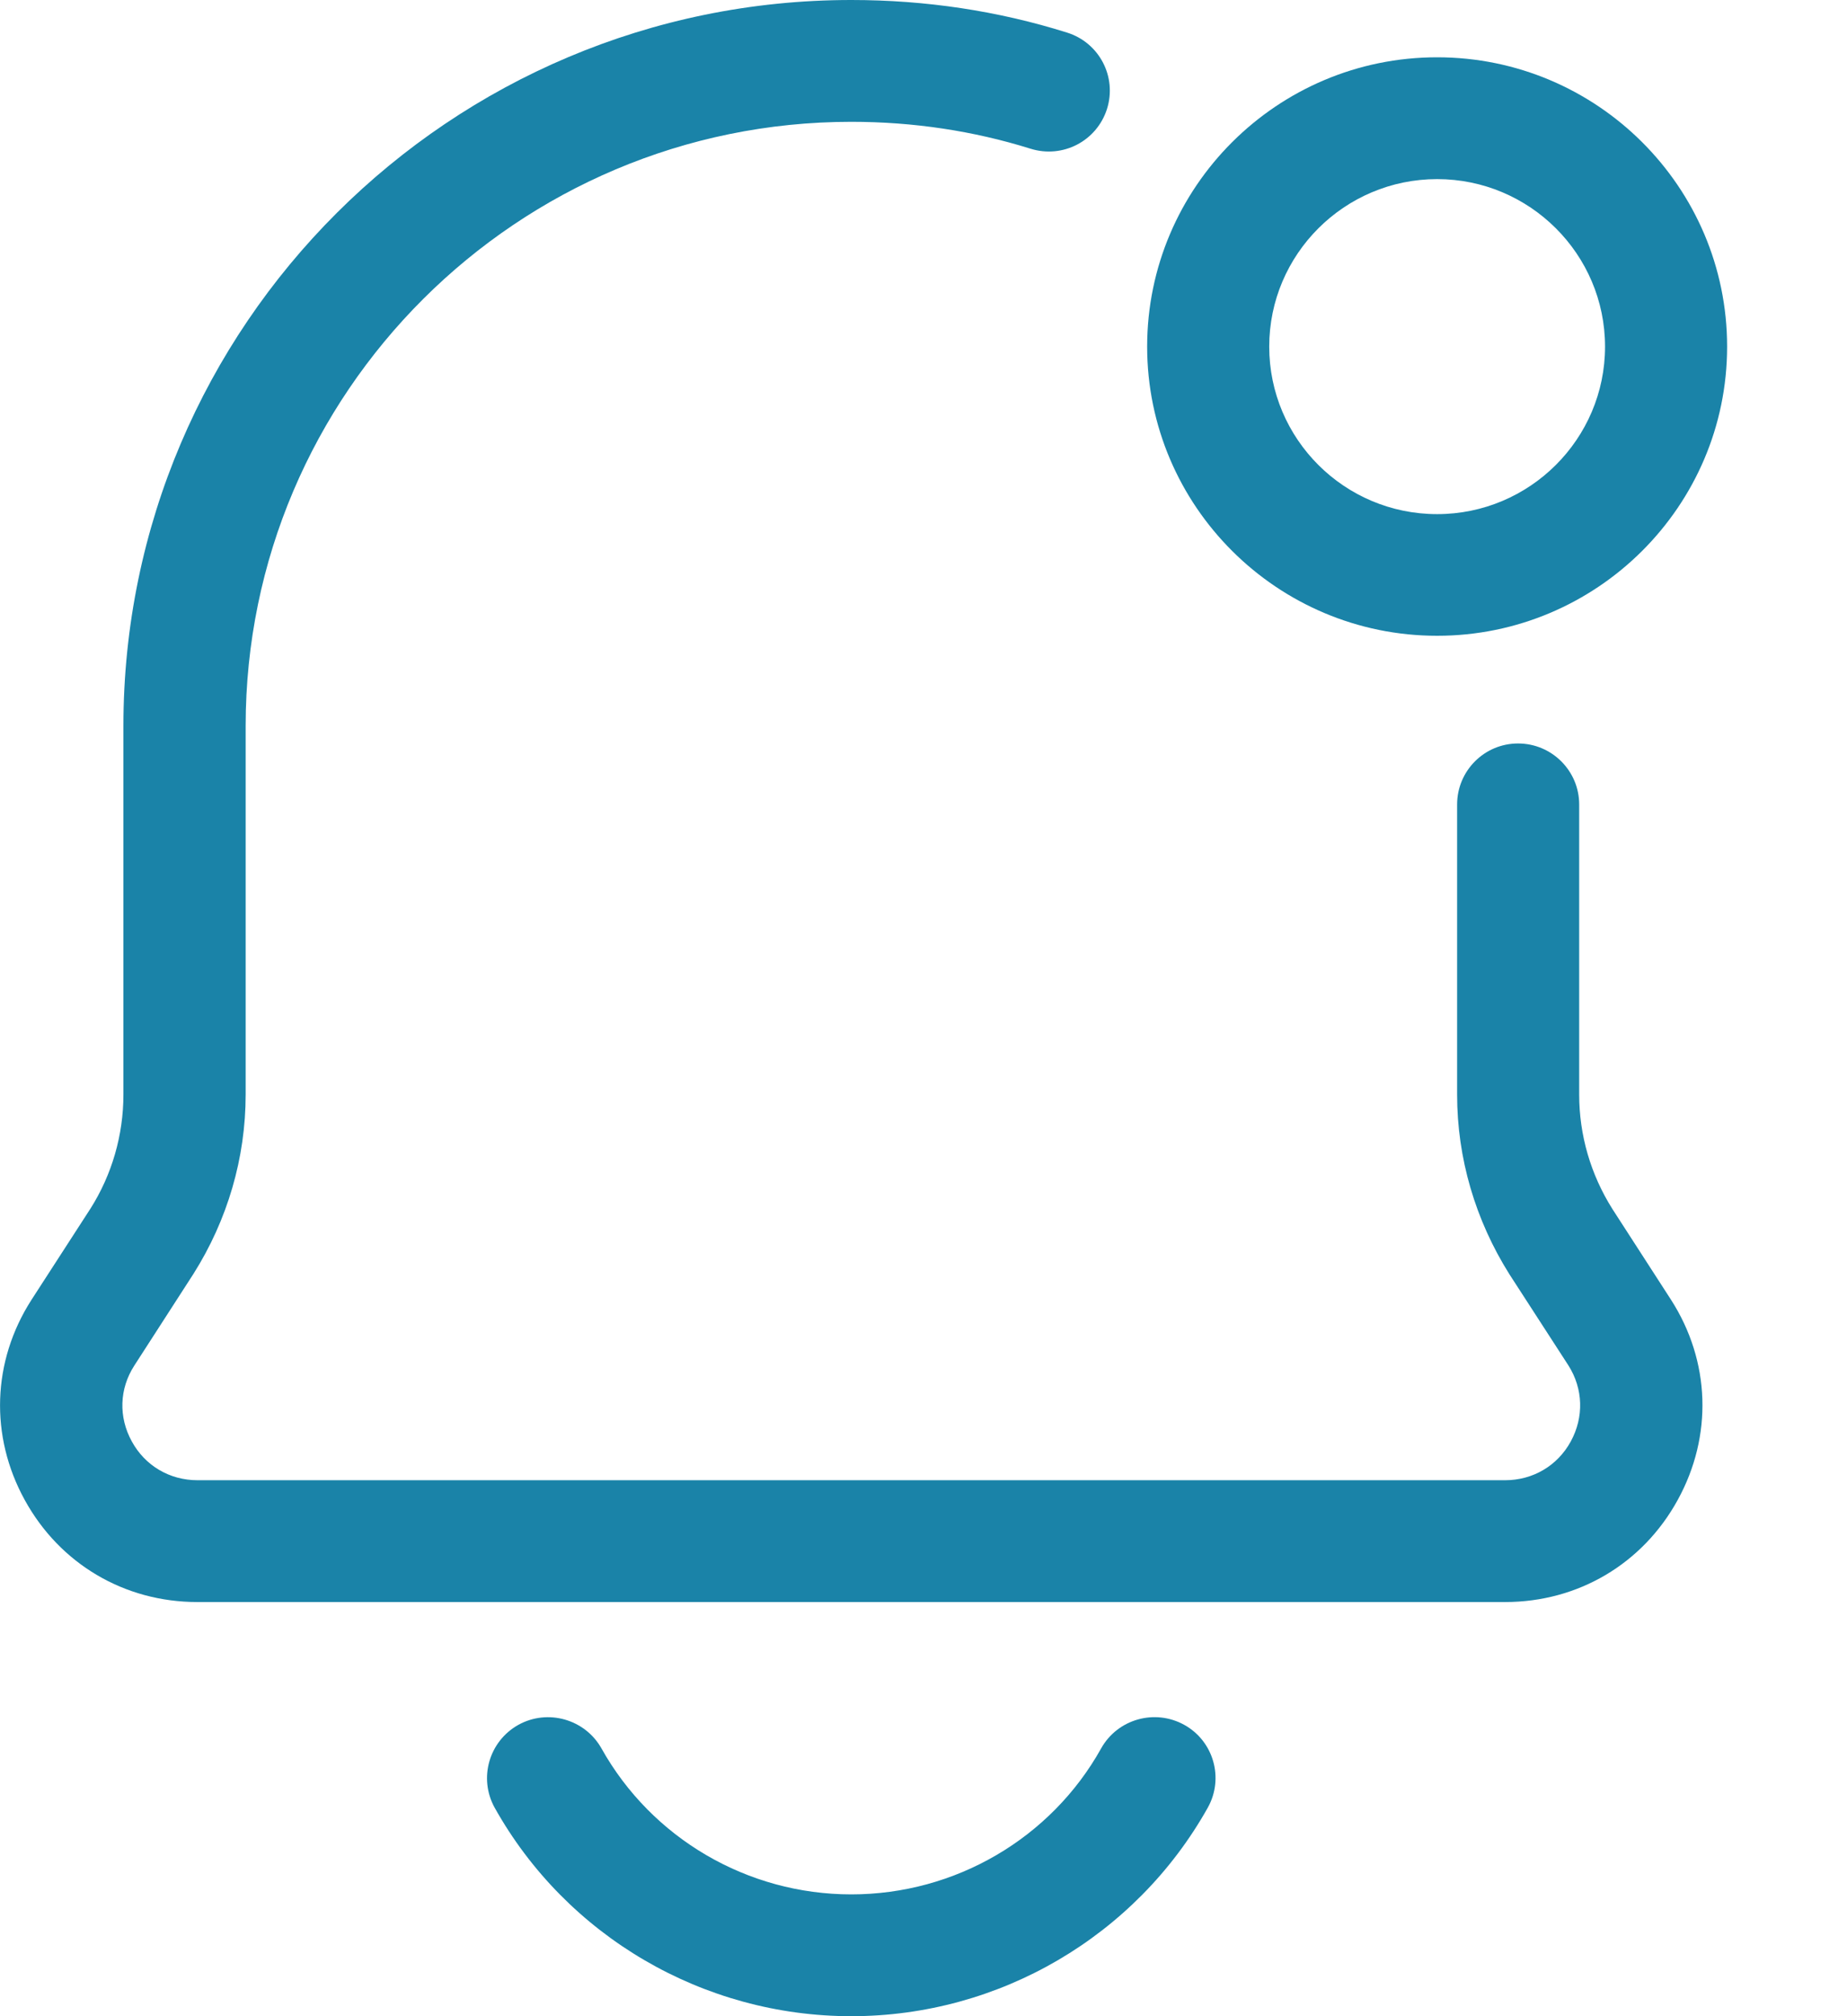 <svg width="11" height="12" viewBox="0 0 11 12" fill="none" xmlns="http://www.w3.org/2000/svg">
<path d="M9.603 7.196C9.473 6.99 9.405 6.755 9.405 6.515V4.788C9.405 4.588 9.242 4.425 9.041 4.425C8.84 4.425 8.678 4.588 8.678 4.788V6.515C8.678 6.893 8.786 7.261 8.99 7.585L9.341 8.127C9.429 8.266 9.434 8.434 9.355 8.579C9.276 8.724 9.129 8.81 8.964 8.81H1.176C1.011 8.81 0.864 8.724 0.785 8.579C0.705 8.434 0.711 8.266 0.799 8.129L1.152 7.582C1.355 7.261 1.463 6.892 1.463 6.515V4.321C1.463 2.338 3.081 0.725 5.07 0.725C5.439 0.725 5.798 0.779 6.137 0.885C6.329 0.945 6.532 0.84 6.593 0.648C6.653 0.457 6.547 0.254 6.355 0.194C5.945 0.065 5.513 0 5.07 0C2.68 0 0.735 1.938 0.735 4.321V6.515C0.735 6.755 0.667 6.991 0.539 7.193L0.187 7.737C-0.047 8.102 -0.062 8.547 0.147 8.927C0.356 9.308 0.741 9.535 1.175 9.535H8.964C9.398 9.535 9.783 9.308 9.992 8.927C10.201 8.547 10.187 8.102 9.952 7.736L9.603 7.196Z" fill="#1A83A8"/>
<path d="M7.053 10.266C6.878 10.169 6.656 10.231 6.558 10.406C6.259 10.942 5.688 11.275 5.07 11.275C4.452 11.275 3.882 10.942 3.582 10.406C3.484 10.232 3.262 10.169 3.087 10.266C2.912 10.364 2.849 10.584 2.946 10.759C3.374 11.524 4.188 12 5.07 12C5.951 12 6.764 11.524 7.193 10.759C7.291 10.584 7.228 10.363 7.053 10.266Z" fill="#1A83A8"/>
<path d="M8.559 3.784C9.511 3.784 10.286 3.012 10.286 2.063C10.286 1.113 9.511 0.341 8.559 0.341C7.607 0.341 6.832 1.113 6.832 2.063C6.832 3.012 7.607 3.784 8.559 3.784ZM8.559 1.066C9.11 1.066 9.559 1.513 9.559 2.063C9.559 2.613 9.11 3.06 8.559 3.06C8.007 3.06 7.559 2.613 7.559 2.063C7.559 1.513 8.008 1.066 8.559 1.066Z" fill="#1A83A8"/>
</svg>
